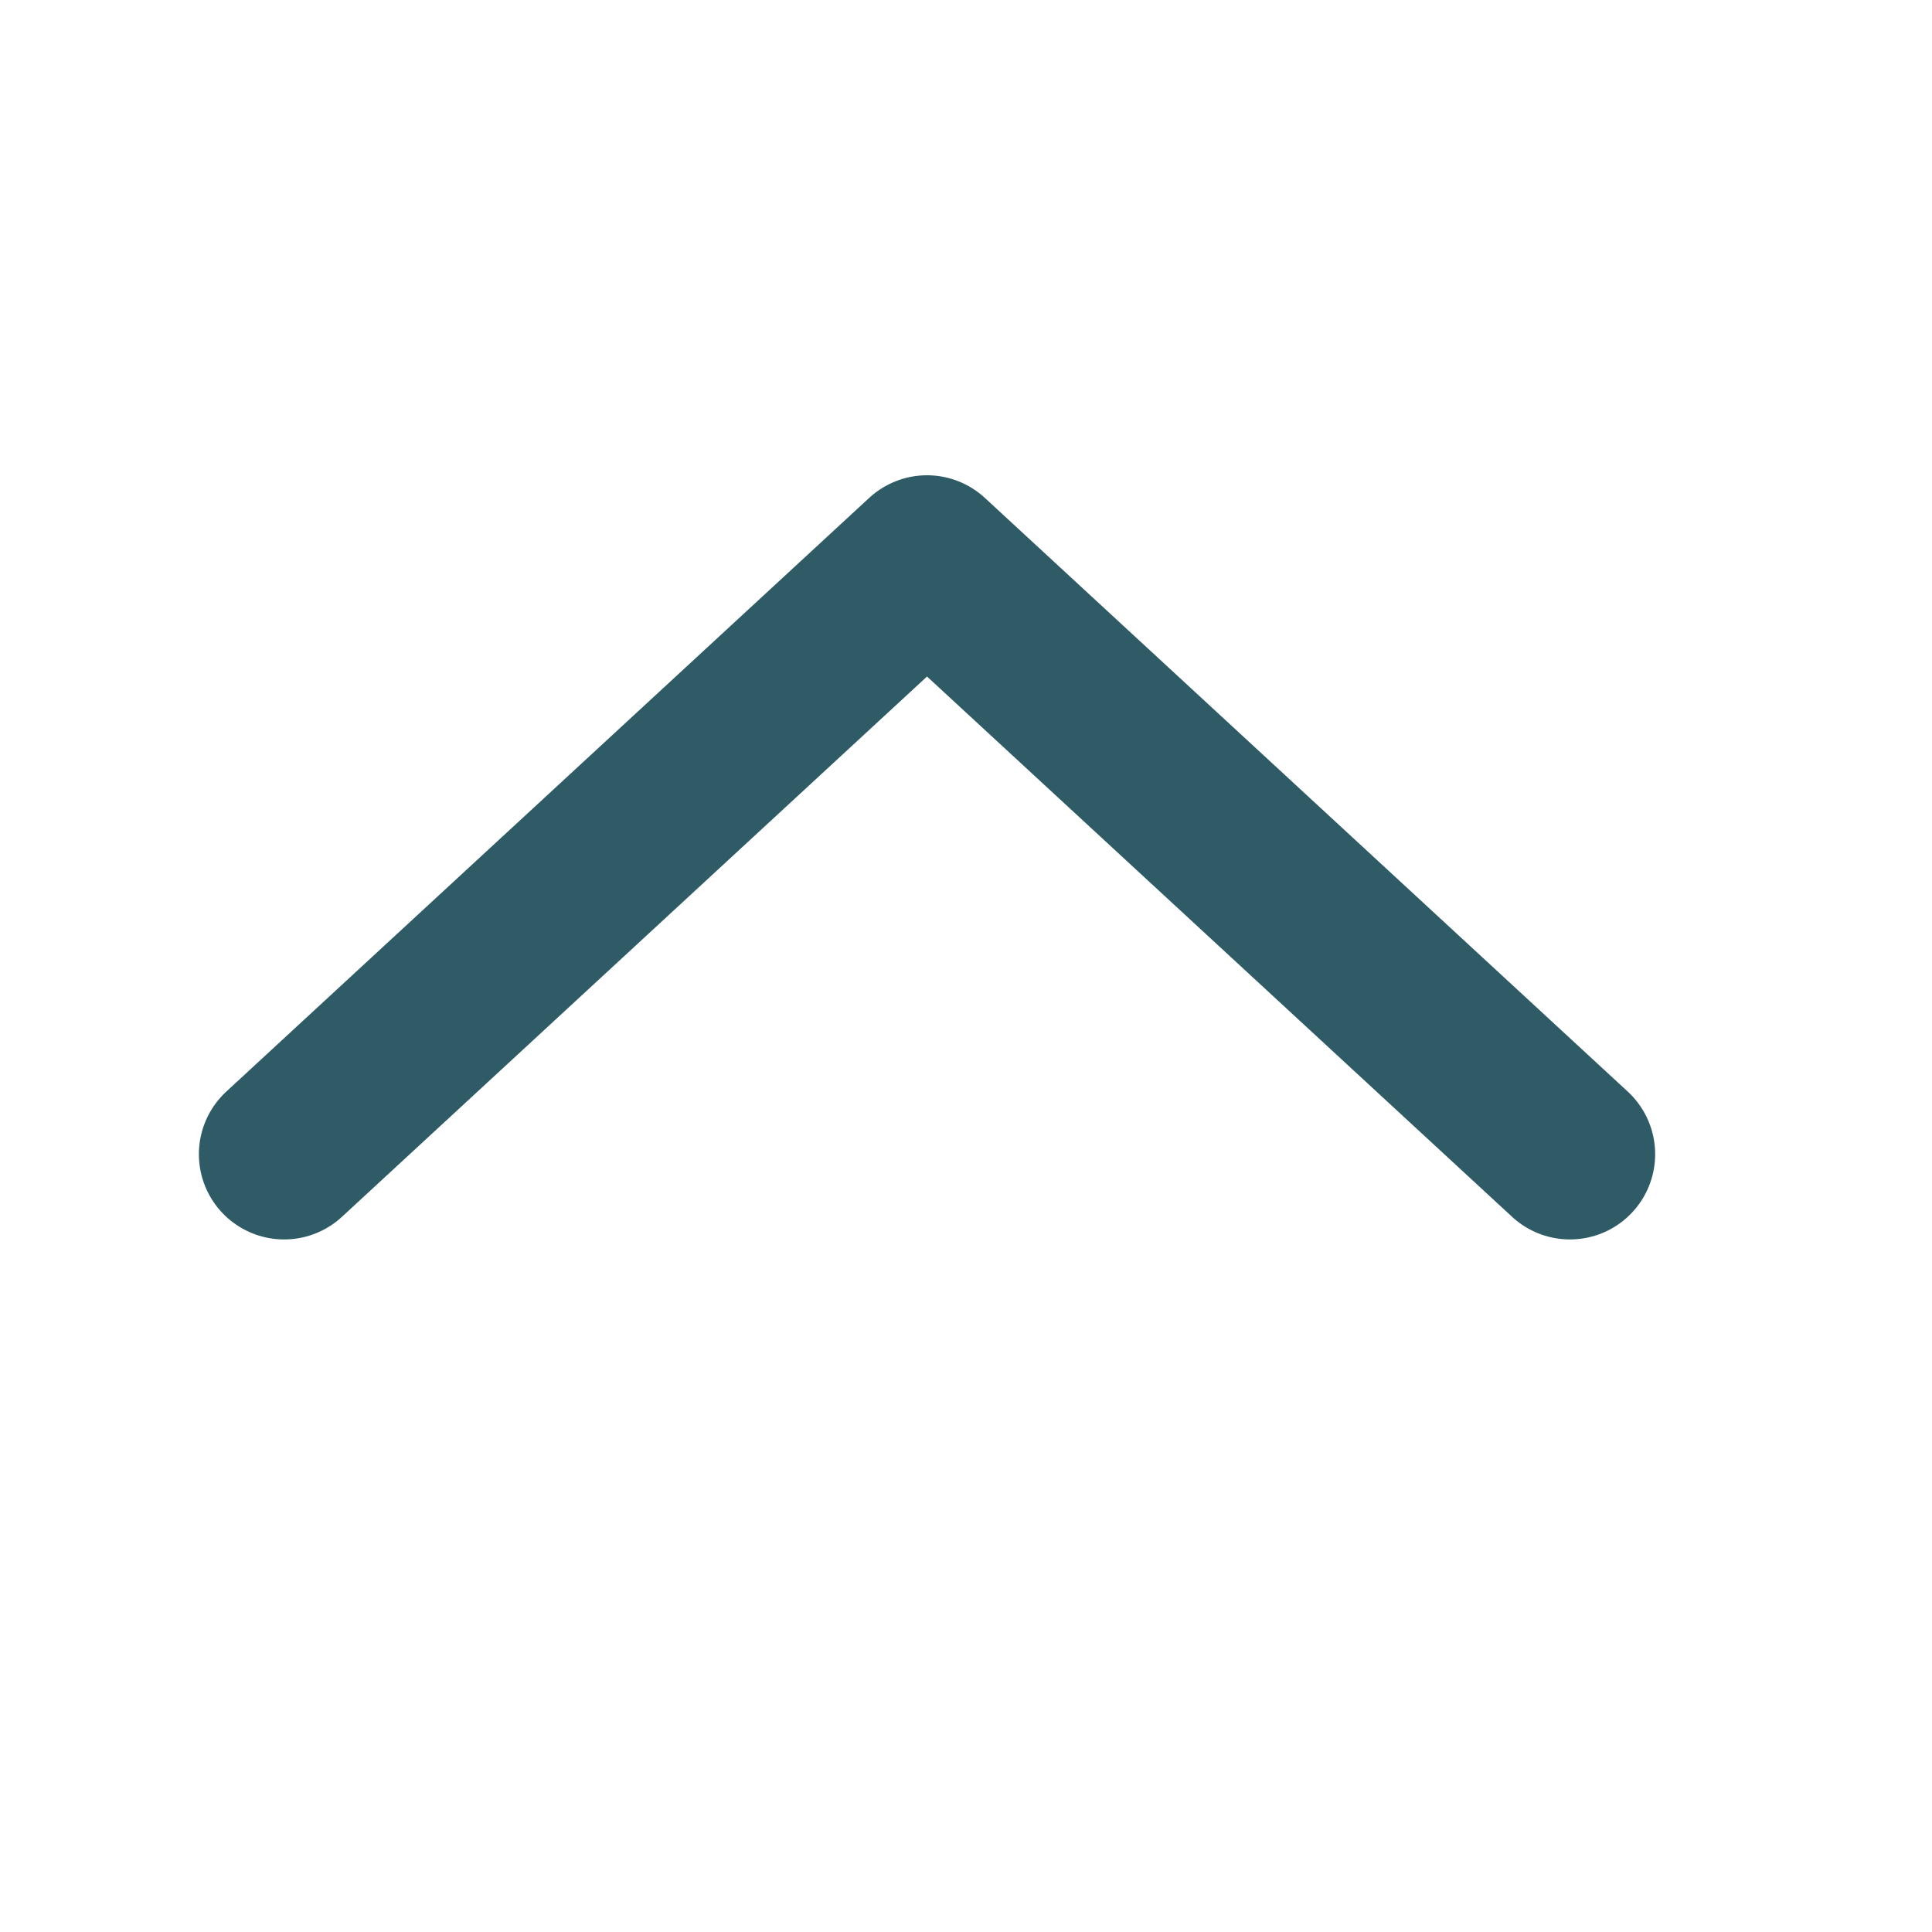 <svg width="17" height="17" viewBox="0 0 17 17" fill="none" xmlns="http://www.w3.org/2000/svg">
<path d="M13.814 10.156L8.157 4.932L2.5 10.156" stroke="#2E5B65" stroke-width="1.5" stroke-linecap="round" stroke-linejoin="round"/>
</svg>
